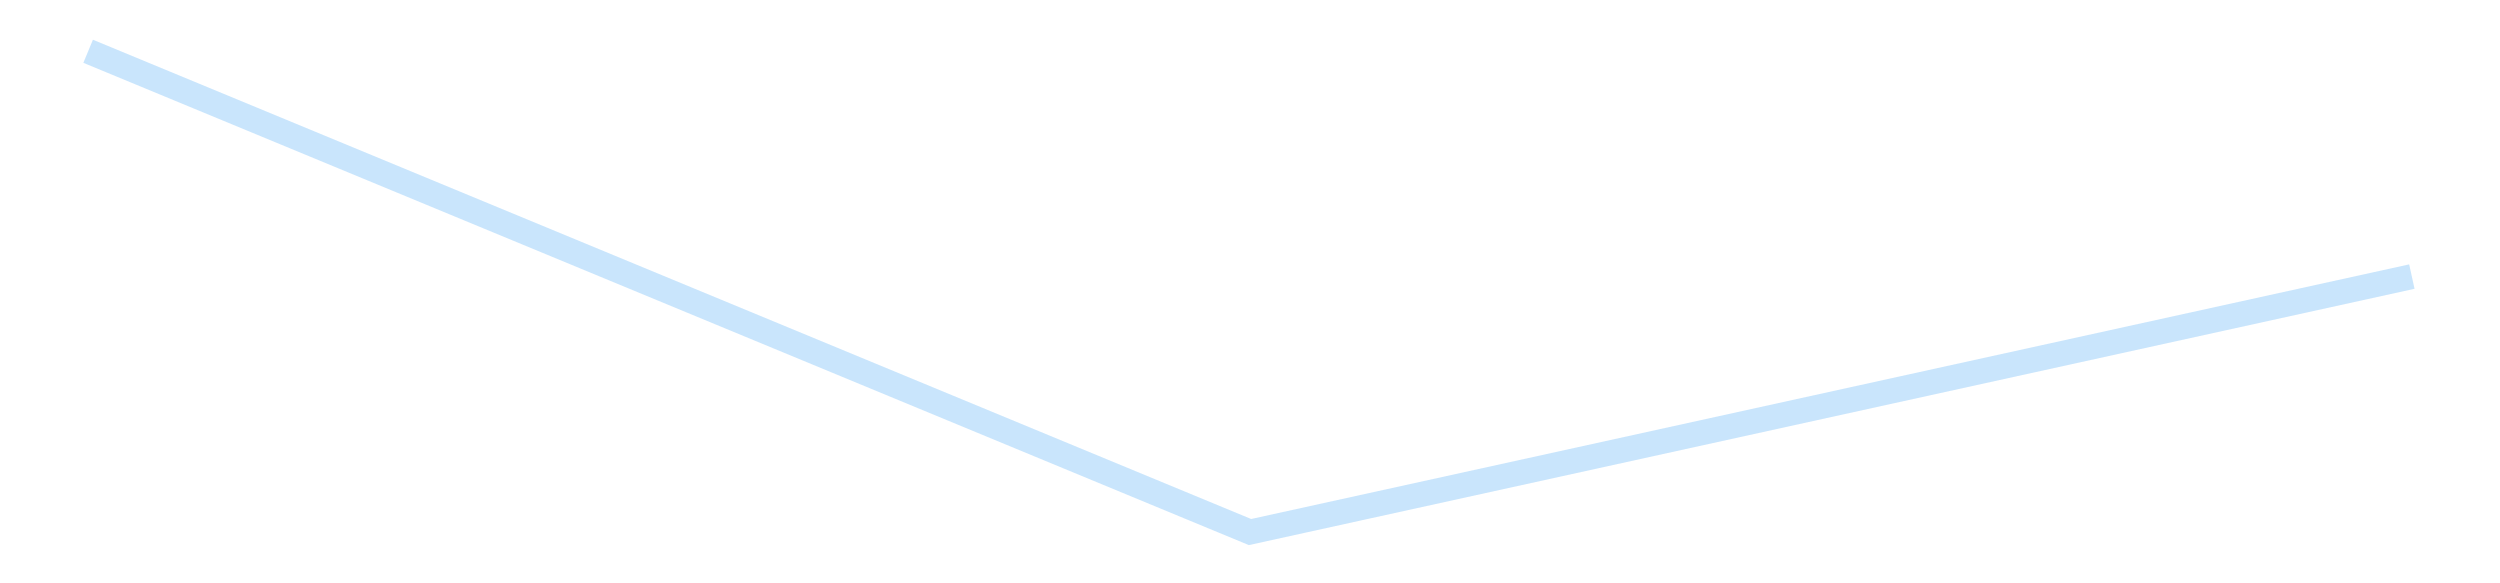 <?xml version='1.0' encoding='utf-8'?>
<svg xmlns="http://www.w3.org/2000/svg" xmlns:xlink="http://www.w3.org/1999/xlink" id="chart-09023cab-bdd2-4b39-bf10-4411f2f6632f" class="pygal-chart pygal-sparkline" viewBox="0 0 300 70" width="300" height="70"><!--Generated with pygal 3.0.4 (lxml) ©Kozea 2012-2016 on 2025-08-24--><!--http://pygal.org--><!--http://github.com/Kozea/pygal--><defs><style type="text/css">#chart-09023cab-bdd2-4b39-bf10-4411f2f6632f{-webkit-user-select:none;-webkit-font-smoothing:antialiased;font-family:Consolas,"Liberation Mono",Menlo,Courier,monospace}#chart-09023cab-bdd2-4b39-bf10-4411f2f6632f .title{font-family:Consolas,"Liberation Mono",Menlo,Courier,monospace;font-size:16px}#chart-09023cab-bdd2-4b39-bf10-4411f2f6632f .legends .legend text{font-family:Consolas,"Liberation Mono",Menlo,Courier,monospace;font-size:14px}#chart-09023cab-bdd2-4b39-bf10-4411f2f6632f .axis text{font-family:Consolas,"Liberation Mono",Menlo,Courier,monospace;font-size:10px}#chart-09023cab-bdd2-4b39-bf10-4411f2f6632f .axis text.major{font-family:Consolas,"Liberation Mono",Menlo,Courier,monospace;font-size:10px}#chart-09023cab-bdd2-4b39-bf10-4411f2f6632f .text-overlay text.value{font-family:Consolas,"Liberation Mono",Menlo,Courier,monospace;font-size:16px}#chart-09023cab-bdd2-4b39-bf10-4411f2f6632f .text-overlay text.label{font-family:Consolas,"Liberation Mono",Menlo,Courier,monospace;font-size:10px}#chart-09023cab-bdd2-4b39-bf10-4411f2f6632f .tooltip{font-family:Consolas,"Liberation Mono",Menlo,Courier,monospace;font-size:14px}#chart-09023cab-bdd2-4b39-bf10-4411f2f6632f text.no_data{font-family:Consolas,"Liberation Mono",Menlo,Courier,monospace;font-size:64px}
#chart-09023cab-bdd2-4b39-bf10-4411f2f6632f{background-color:transparent}#chart-09023cab-bdd2-4b39-bf10-4411f2f6632f path,#chart-09023cab-bdd2-4b39-bf10-4411f2f6632f line,#chart-09023cab-bdd2-4b39-bf10-4411f2f6632f rect,#chart-09023cab-bdd2-4b39-bf10-4411f2f6632f circle{-webkit-transition:150ms;-moz-transition:150ms;transition:150ms}#chart-09023cab-bdd2-4b39-bf10-4411f2f6632f .graph &gt; .background{fill:transparent}#chart-09023cab-bdd2-4b39-bf10-4411f2f6632f .plot &gt; .background{fill:transparent}#chart-09023cab-bdd2-4b39-bf10-4411f2f6632f .graph{fill:rgba(0,0,0,.87)}#chart-09023cab-bdd2-4b39-bf10-4411f2f6632f text.no_data{fill:rgba(0,0,0,1)}#chart-09023cab-bdd2-4b39-bf10-4411f2f6632f .title{fill:rgba(0,0,0,1)}#chart-09023cab-bdd2-4b39-bf10-4411f2f6632f .legends .legend text{fill:rgba(0,0,0,.87)}#chart-09023cab-bdd2-4b39-bf10-4411f2f6632f .legends .legend:hover text{fill:rgba(0,0,0,1)}#chart-09023cab-bdd2-4b39-bf10-4411f2f6632f .axis .line{stroke:rgba(0,0,0,1)}#chart-09023cab-bdd2-4b39-bf10-4411f2f6632f .axis .guide.line{stroke:rgba(0,0,0,.54)}#chart-09023cab-bdd2-4b39-bf10-4411f2f6632f .axis .major.line{stroke:rgba(0,0,0,.87)}#chart-09023cab-bdd2-4b39-bf10-4411f2f6632f .axis text.major{fill:rgba(0,0,0,1)}#chart-09023cab-bdd2-4b39-bf10-4411f2f6632f .axis.y .guides:hover .guide.line,#chart-09023cab-bdd2-4b39-bf10-4411f2f6632f .line-graph .axis.x .guides:hover .guide.line,#chart-09023cab-bdd2-4b39-bf10-4411f2f6632f .stackedline-graph .axis.x .guides:hover .guide.line,#chart-09023cab-bdd2-4b39-bf10-4411f2f6632f .xy-graph .axis.x .guides:hover .guide.line{stroke:rgba(0,0,0,1)}#chart-09023cab-bdd2-4b39-bf10-4411f2f6632f .axis .guides:hover text{fill:rgba(0,0,0,1)}#chart-09023cab-bdd2-4b39-bf10-4411f2f6632f .reactive{fill-opacity:.7;stroke-opacity:.8;stroke-width:3}#chart-09023cab-bdd2-4b39-bf10-4411f2f6632f .ci{stroke:rgba(0,0,0,.87)}#chart-09023cab-bdd2-4b39-bf10-4411f2f6632f .reactive.active,#chart-09023cab-bdd2-4b39-bf10-4411f2f6632f .active .reactive{fill-opacity:.8;stroke-opacity:.9;stroke-width:4}#chart-09023cab-bdd2-4b39-bf10-4411f2f6632f .ci .reactive.active{stroke-width:1.5}#chart-09023cab-bdd2-4b39-bf10-4411f2f6632f .series text{fill:rgba(0,0,0,1)}#chart-09023cab-bdd2-4b39-bf10-4411f2f6632f .tooltip rect{fill:transparent;stroke:rgba(0,0,0,1);-webkit-transition:opacity 150ms;-moz-transition:opacity 150ms;transition:opacity 150ms}#chart-09023cab-bdd2-4b39-bf10-4411f2f6632f .tooltip .label{fill:rgba(0,0,0,.87)}#chart-09023cab-bdd2-4b39-bf10-4411f2f6632f .tooltip .label{fill:rgba(0,0,0,.87)}#chart-09023cab-bdd2-4b39-bf10-4411f2f6632f .tooltip .legend{font-size:.8em;fill:rgba(0,0,0,.54)}#chart-09023cab-bdd2-4b39-bf10-4411f2f6632f .tooltip .x_label{font-size:.6em;fill:rgba(0,0,0,1)}#chart-09023cab-bdd2-4b39-bf10-4411f2f6632f .tooltip .xlink{font-size:.5em;text-decoration:underline}#chart-09023cab-bdd2-4b39-bf10-4411f2f6632f .tooltip .value{font-size:1.5em}#chart-09023cab-bdd2-4b39-bf10-4411f2f6632f .bound{font-size:.5em}#chart-09023cab-bdd2-4b39-bf10-4411f2f6632f .max-value{font-size:.75em;fill:rgba(0,0,0,.54)}#chart-09023cab-bdd2-4b39-bf10-4411f2f6632f .map-element{fill:transparent;stroke:rgba(0,0,0,.54) !important}#chart-09023cab-bdd2-4b39-bf10-4411f2f6632f .map-element .reactive{fill-opacity:inherit;stroke-opacity:inherit}#chart-09023cab-bdd2-4b39-bf10-4411f2f6632f .color-0,#chart-09023cab-bdd2-4b39-bf10-4411f2f6632f .color-0 a:visited{stroke:#bbdefb;fill:#bbdefb}#chart-09023cab-bdd2-4b39-bf10-4411f2f6632f .text-overlay .color-0 text{fill:black}
#chart-09023cab-bdd2-4b39-bf10-4411f2f6632f text.no_data{text-anchor:middle}#chart-09023cab-bdd2-4b39-bf10-4411f2f6632f .guide.line{fill:none}#chart-09023cab-bdd2-4b39-bf10-4411f2f6632f .centered{text-anchor:middle}#chart-09023cab-bdd2-4b39-bf10-4411f2f6632f .title{text-anchor:middle}#chart-09023cab-bdd2-4b39-bf10-4411f2f6632f .legends .legend text{fill-opacity:1}#chart-09023cab-bdd2-4b39-bf10-4411f2f6632f .axis.x text{text-anchor:middle}#chart-09023cab-bdd2-4b39-bf10-4411f2f6632f .axis.x:not(.web) text[transform]{text-anchor:start}#chart-09023cab-bdd2-4b39-bf10-4411f2f6632f .axis.x:not(.web) text[transform].backwards{text-anchor:end}#chart-09023cab-bdd2-4b39-bf10-4411f2f6632f .axis.y text{text-anchor:end}#chart-09023cab-bdd2-4b39-bf10-4411f2f6632f .axis.y text[transform].backwards{text-anchor:start}#chart-09023cab-bdd2-4b39-bf10-4411f2f6632f .axis.y2 text{text-anchor:start}#chart-09023cab-bdd2-4b39-bf10-4411f2f6632f .axis.y2 text[transform].backwards{text-anchor:end}#chart-09023cab-bdd2-4b39-bf10-4411f2f6632f .axis .guide.line{stroke-dasharray:4,4;stroke:black}#chart-09023cab-bdd2-4b39-bf10-4411f2f6632f .axis .major.guide.line{stroke-dasharray:6,6;stroke:black}#chart-09023cab-bdd2-4b39-bf10-4411f2f6632f .horizontal .axis.y .guide.line,#chart-09023cab-bdd2-4b39-bf10-4411f2f6632f .horizontal .axis.y2 .guide.line,#chart-09023cab-bdd2-4b39-bf10-4411f2f6632f .vertical .axis.x .guide.line{opacity:0}#chart-09023cab-bdd2-4b39-bf10-4411f2f6632f .horizontal .axis.always_show .guide.line,#chart-09023cab-bdd2-4b39-bf10-4411f2f6632f .vertical .axis.always_show .guide.line{opacity:1 !important}#chart-09023cab-bdd2-4b39-bf10-4411f2f6632f .axis.y .guides:hover .guide.line,#chart-09023cab-bdd2-4b39-bf10-4411f2f6632f .axis.y2 .guides:hover .guide.line,#chart-09023cab-bdd2-4b39-bf10-4411f2f6632f .axis.x .guides:hover .guide.line{opacity:1}#chart-09023cab-bdd2-4b39-bf10-4411f2f6632f .axis .guides:hover text{opacity:1}#chart-09023cab-bdd2-4b39-bf10-4411f2f6632f .nofill{fill:none}#chart-09023cab-bdd2-4b39-bf10-4411f2f6632f .subtle-fill{fill-opacity:.2}#chart-09023cab-bdd2-4b39-bf10-4411f2f6632f .dot{stroke-width:1px;fill-opacity:1;stroke-opacity:1}#chart-09023cab-bdd2-4b39-bf10-4411f2f6632f .dot.active{stroke-width:5px}#chart-09023cab-bdd2-4b39-bf10-4411f2f6632f .dot.negative{fill:transparent}#chart-09023cab-bdd2-4b39-bf10-4411f2f6632f text,#chart-09023cab-bdd2-4b39-bf10-4411f2f6632f tspan{stroke:none !important}#chart-09023cab-bdd2-4b39-bf10-4411f2f6632f .series text.active{opacity:1}#chart-09023cab-bdd2-4b39-bf10-4411f2f6632f .tooltip rect{fill-opacity:.95;stroke-width:.5}#chart-09023cab-bdd2-4b39-bf10-4411f2f6632f .tooltip text{fill-opacity:1}#chart-09023cab-bdd2-4b39-bf10-4411f2f6632f .showable{visibility:hidden}#chart-09023cab-bdd2-4b39-bf10-4411f2f6632f .showable.shown{visibility:visible}#chart-09023cab-bdd2-4b39-bf10-4411f2f6632f .gauge-background{fill:rgba(229,229,229,1);stroke:none}#chart-09023cab-bdd2-4b39-bf10-4411f2f6632f .bg-lines{stroke:transparent;stroke-width:2px}</style><script type="text/javascript">window.pygal = window.pygal || {};window.pygal.config = window.pygal.config || {};window.pygal.config['09023cab-bdd2-4b39-bf10-4411f2f6632f'] = {"allow_interruptions": false, "box_mode": "extremes", "classes": ["pygal-chart", "pygal-sparkline"], "css": ["file://style.css", "file://graph.css"], "defs": [], "disable_xml_declaration": false, "dots_size": 2.5, "dynamic_print_values": false, "explicit_size": true, "fill": false, "force_uri_protocol": "https", "formatter": null, "half_pie": false, "height": 70, "include_x_axis": false, "inner_radius": 0, "interpolate": null, "interpolation_parameters": {}, "interpolation_precision": 250, "inverse_y_axis": false, "js": [], "legend_at_bottom": false, "legend_at_bottom_columns": null, "legend_box_size": 12, "logarithmic": false, "margin": 5, "margin_bottom": null, "margin_left": null, "margin_right": null, "margin_top": null, "max_scale": 2, "min_scale": 1, "missing_value_fill_truncation": "x", "no_data_text": "", "no_prefix": false, "order_min": null, "pretty_print": false, "print_labels": false, "print_values": false, "print_values_position": "center", "print_zeroes": true, "range": null, "rounded_bars": null, "secondary_range": null, "show_dots": false, "show_legend": false, "show_minor_x_labels": true, "show_minor_y_labels": true, "show_only_major_dots": false, "show_x_guides": false, "show_x_labels": false, "show_y_guides": true, "show_y_labels": false, "spacing": 0, "stack_from_top": false, "strict": false, "stroke": true, "stroke_style": null, "style": {"background": "transparent", "ci_colors": [], "colors": ["#bbdefb"], "dot_opacity": "1", "font_family": "Consolas, \"Liberation Mono\", Menlo, Courier, monospace", "foreground": "rgba(0, 0, 0, .87)", "foreground_strong": "rgba(0, 0, 0, 1)", "foreground_subtle": "rgba(0, 0, 0, .54)", "guide_stroke_color": "black", "guide_stroke_dasharray": "4,4", "label_font_family": "Consolas, \"Liberation Mono\", Menlo, Courier, monospace", "label_font_size": 10, "legend_font_family": "Consolas, \"Liberation Mono\", Menlo, Courier, monospace", "legend_font_size": 14, "major_guide_stroke_color": "black", "major_guide_stroke_dasharray": "6,6", "major_label_font_family": "Consolas, \"Liberation Mono\", Menlo, Courier, monospace", "major_label_font_size": 10, "no_data_font_family": "Consolas, \"Liberation Mono\", Menlo, Courier, monospace", "no_data_font_size": 64, "opacity": ".7", "opacity_hover": ".8", "plot_background": "transparent", "stroke_opacity": ".8", "stroke_opacity_hover": ".9", "stroke_width": 3, "stroke_width_hover": "4", "title_font_family": "Consolas, \"Liberation Mono\", Menlo, Courier, monospace", "title_font_size": 16, "tooltip_font_family": "Consolas, \"Liberation Mono\", Menlo, Courier, monospace", "tooltip_font_size": 14, "transition": "150ms", "value_background": "rgba(229, 229, 229, 1)", "value_colors": [], "value_font_family": "Consolas, \"Liberation Mono\", Menlo, Courier, monospace", "value_font_size": 16, "value_label_font_family": "Consolas, \"Liberation Mono\", Menlo, Courier, monospace", "value_label_font_size": 10}, "title": null, "tooltip_border_radius": 0, "tooltip_fancy_mode": true, "truncate_label": null, "truncate_legend": null, "width": 300, "x_label_rotation": 0, "x_labels": null, "x_labels_major": null, "x_labels_major_count": null, "x_labels_major_every": null, "x_title": null, "xrange": null, "y_label_rotation": 0, "y_labels": null, "y_labels_major": null, "y_labels_major_count": null, "y_labels_major_every": null, "y_title": null, "zero": 0, "legends": [""]}</script></defs><title>Pygal</title><g class="graph line-graph vertical"><rect x="0" y="0" width="300" height="70" class="background"/><g transform="translate(5, 5)" class="plot"><rect x="0" y="0" width="290" height="60" class="background"/><g class="series serie-0 color-0"><path d="M5.577 1.154 L145 58.846 284.423 28.19" class="line reactive nofill"/></g></g><g class="titles"/><g transform="translate(5, 5)" class="plot overlay"><g class="series serie-0 color-0"/></g><g transform="translate(5, 5)" class="plot text-overlay"><g class="series serie-0 color-0"/></g><g transform="translate(5, 5)" class="plot tooltip-overlay"><g transform="translate(0 0)" style="opacity: 0" class="tooltip"><rect rx="0" ry="0" width="0" height="0" class="tooltip-box"/><g class="text"/></g></g></g></svg>